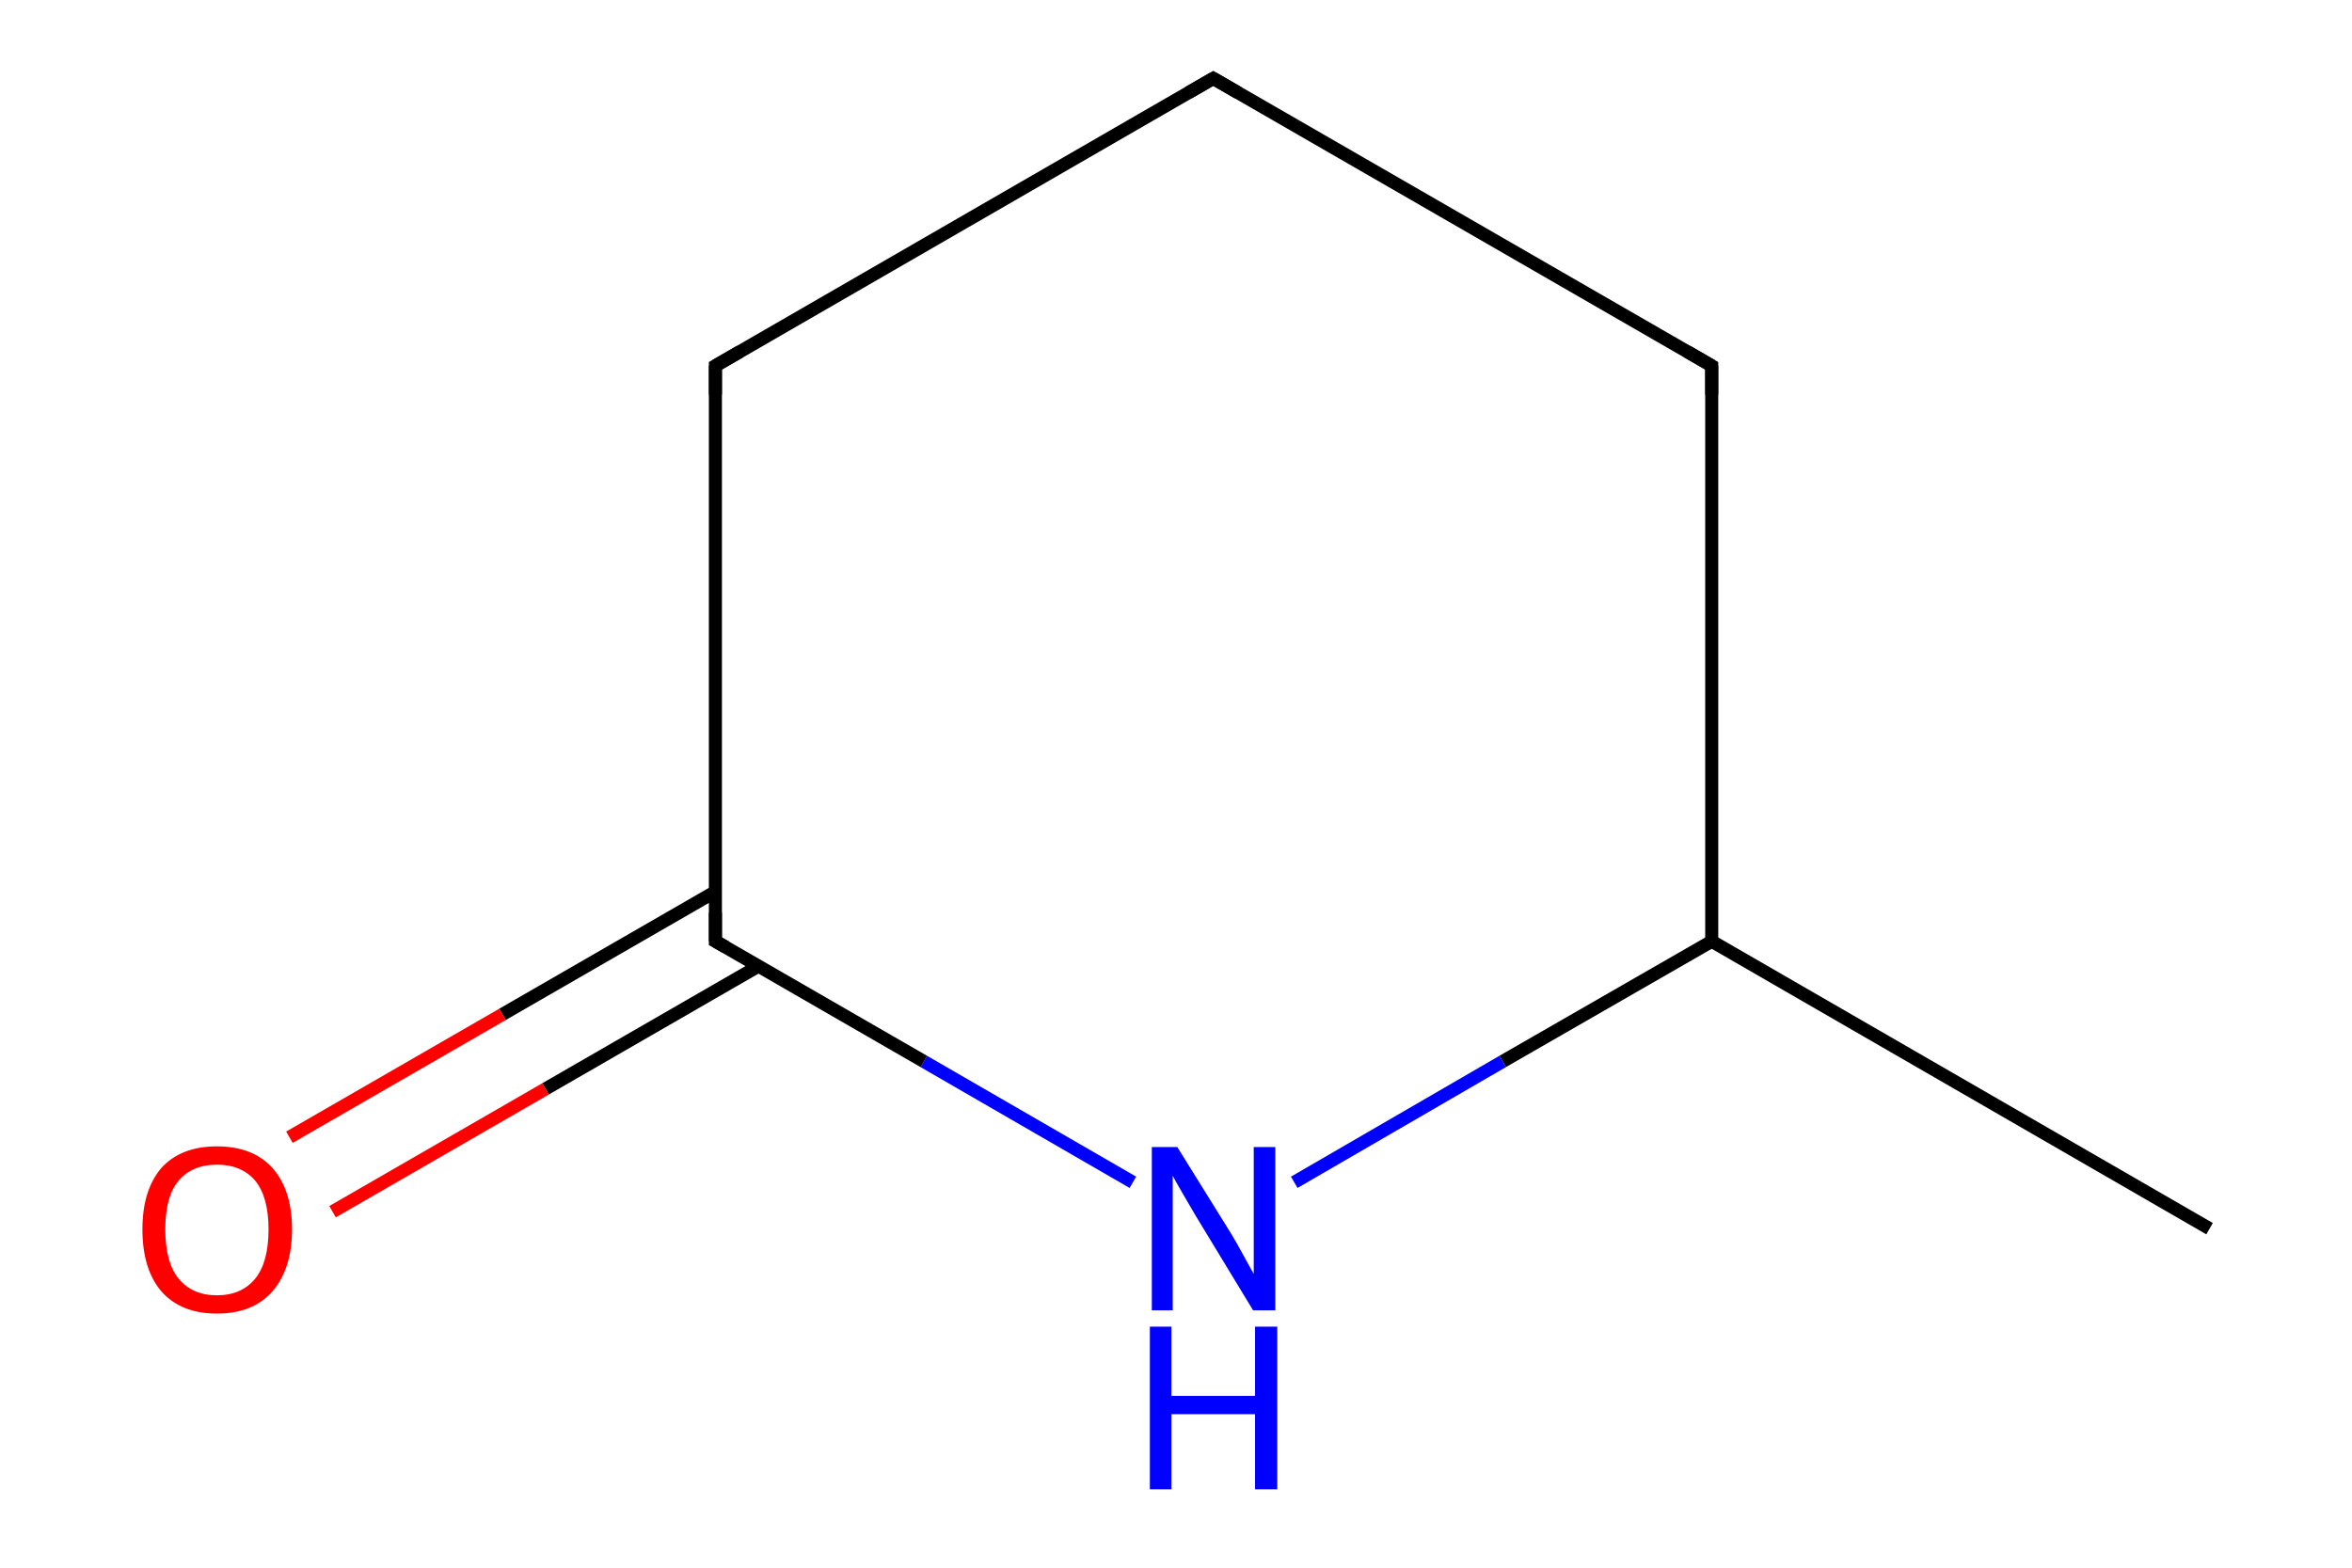 <?xml version='1.0' encoding='iso-8859-1'?>
<svg version='1.1' baseProfile='full'
              xmlns='http://www.w3.org/2000/svg'
                      xmlns:rdkit='http://www.rdkit.org/xml'
                      xmlns:xlink='http://www.w3.org/1999/xlink'
                  xml:space='preserve'
width='360px' height='240px' viewBox='0 0 360 240'>
<!-- END OF HEADER -->
<path class='bond-0 atom-0 atom-1' d='M 173.4,181.0 L 141.4,162.5' style='fill:none;fill-rule:evenodd;stroke:#0000FF;stroke-width:2.0px;stroke-linecap:butt;stroke-linejoin:miter;stroke-opacity:1' />
<path class='bond-0 atom-0 atom-1' d='M 141.4,162.5 L 109.5,144.1' style='fill:none;fill-rule:evenodd;stroke:#000000;stroke-width:2.0px;stroke-linecap:butt;stroke-linejoin:miter;stroke-opacity:1' />
<path class='bond-1 atom-1 atom-2' d='M 109.5,136.5 L 76.9,155.3' style='fill:none;fill-rule:evenodd;stroke:#000000;stroke-width:2.0px;stroke-linecap:butt;stroke-linejoin:miter;stroke-opacity:1' />
<path class='bond-1 atom-1 atom-2' d='M 76.9,155.3 L 44.3,174.1' style='fill:none;fill-rule:evenodd;stroke:#FF0000;stroke-width:2.0px;stroke-linecap:butt;stroke-linejoin:miter;stroke-opacity:1' />
<path class='bond-1 atom-1 atom-2' d='M 116.1,147.9 L 83.5,166.7' style='fill:none;fill-rule:evenodd;stroke:#000000;stroke-width:2.0px;stroke-linecap:butt;stroke-linejoin:miter;stroke-opacity:1' />
<path class='bond-1 atom-1 atom-2' d='M 83.5,166.7 L 50.9,185.5' style='fill:none;fill-rule:evenodd;stroke:#FF0000;stroke-width:2.0px;stroke-linecap:butt;stroke-linejoin:miter;stroke-opacity:1' />
<path class='bond-2 atom-1 atom-3' d='M 109.5,144.1 L 109.5,56.0' style='fill:none;fill-rule:evenodd;stroke:#000000;stroke-width:2.0px;stroke-linecap:butt;stroke-linejoin:miter;stroke-opacity:1' />
<path class='bond-3 atom-3 atom-4' d='M 109.5,56.0 L 185.7,12.0' style='fill:none;fill-rule:evenodd;stroke:#000000;stroke-width:2.0px;stroke-linecap:butt;stroke-linejoin:miter;stroke-opacity:1' />
<path class='bond-4 atom-4 atom-5' d='M 185.7,12.0 L 262.0,56.0' style='fill:none;fill-rule:evenodd;stroke:#000000;stroke-width:2.0px;stroke-linecap:butt;stroke-linejoin:miter;stroke-opacity:1' />
<path class='bond-5 atom-5 atom-6' d='M 262.0,56.0 L 262.0,144.1' style='fill:none;fill-rule:evenodd;stroke:#000000;stroke-width:2.0px;stroke-linecap:butt;stroke-linejoin:miter;stroke-opacity:1' />
<path class='bond-6 atom-6 atom-7' d='M 262.0,144.1 L 338.2,188.1' style='fill:none;fill-rule:evenodd;stroke:#000000;stroke-width:2.0px;stroke-linecap:butt;stroke-linejoin:miter;stroke-opacity:1' />
<path class='bond-7 atom-6 atom-0' d='M 262.0,144.1 L 230.0,162.5' style='fill:none;fill-rule:evenodd;stroke:#000000;stroke-width:2.0px;stroke-linecap:butt;stroke-linejoin:miter;stroke-opacity:1' />
<path class='bond-7 atom-6 atom-0' d='M 230.0,162.5 L 198.1,181.0' style='fill:none;fill-rule:evenodd;stroke:#0000FF;stroke-width:2.0px;stroke-linecap:butt;stroke-linejoin:miter;stroke-opacity:1' />
<path d='M 111.1,145.0 L 109.5,144.1 L 109.5,139.7' style='fill:none;stroke:#000000;stroke-width:2.0px;stroke-linecap:butt;stroke-linejoin:miter;stroke-miterlimit:10;stroke-opacity:1;' />
<path d='M 109.5,60.4 L 109.5,56.0 L 113.3,53.8' style='fill:none;stroke:#000000;stroke-width:2.0px;stroke-linecap:butt;stroke-linejoin:miter;stroke-miterlimit:10;stroke-opacity:1;' />
<path d='M 181.9,14.2 L 185.7,12.0 L 189.5,14.2' style='fill:none;stroke:#000000;stroke-width:2.0px;stroke-linecap:butt;stroke-linejoin:miter;stroke-miterlimit:10;stroke-opacity:1;' />
<path d='M 258.2,53.8 L 262.0,56.0 L 262.0,60.4' style='fill:none;stroke:#000000;stroke-width:2.0px;stroke-linecap:butt;stroke-linejoin:miter;stroke-miterlimit:10;stroke-opacity:1;' />
<path class='atom-0' d='M 180.2 175.6
L 188.4 188.8
Q 189.2 190.1, 190.5 192.5
Q 191.8 194.9, 191.9 195.0
L 191.9 175.6
L 195.2 175.6
L 195.2 200.6
L 191.8 200.6
L 183.0 186.1
Q 182.0 184.4, 180.9 182.5
Q 179.8 180.6, 179.5 180.0
L 179.5 200.6
L 176.3 200.6
L 176.3 175.6
L 180.2 175.6
' fill='#0000FF'/>
<path class='atom-0' d='M 176.0 203.1
L 179.3 203.1
L 179.3 213.7
L 192.1 213.7
L 192.1 203.1
L 195.5 203.1
L 195.5 228.0
L 192.1 228.0
L 192.1 216.5
L 179.3 216.5
L 179.3 228.0
L 176.0 228.0
L 176.0 203.1
' fill='#0000FF'/>
<path class='atom-2' d='M 21.8 188.2
Q 21.8 182.2, 24.7 178.8
Q 27.7 175.5, 33.2 175.5
Q 38.7 175.5, 41.7 178.8
Q 44.7 182.2, 44.7 188.2
Q 44.7 194.2, 41.7 197.7
Q 38.7 201.1, 33.2 201.1
Q 27.7 201.1, 24.7 197.7
Q 21.8 194.3, 21.8 188.2
M 33.2 198.3
Q 37.0 198.3, 39.1 195.7
Q 41.1 193.2, 41.1 188.2
Q 41.1 183.3, 39.1 180.8
Q 37.0 178.3, 33.2 178.3
Q 29.4 178.3, 27.3 180.8
Q 25.3 183.2, 25.3 188.2
Q 25.3 193.2, 27.3 195.7
Q 29.4 198.3, 33.2 198.3
' fill='#FF0000'/>
</svg>
